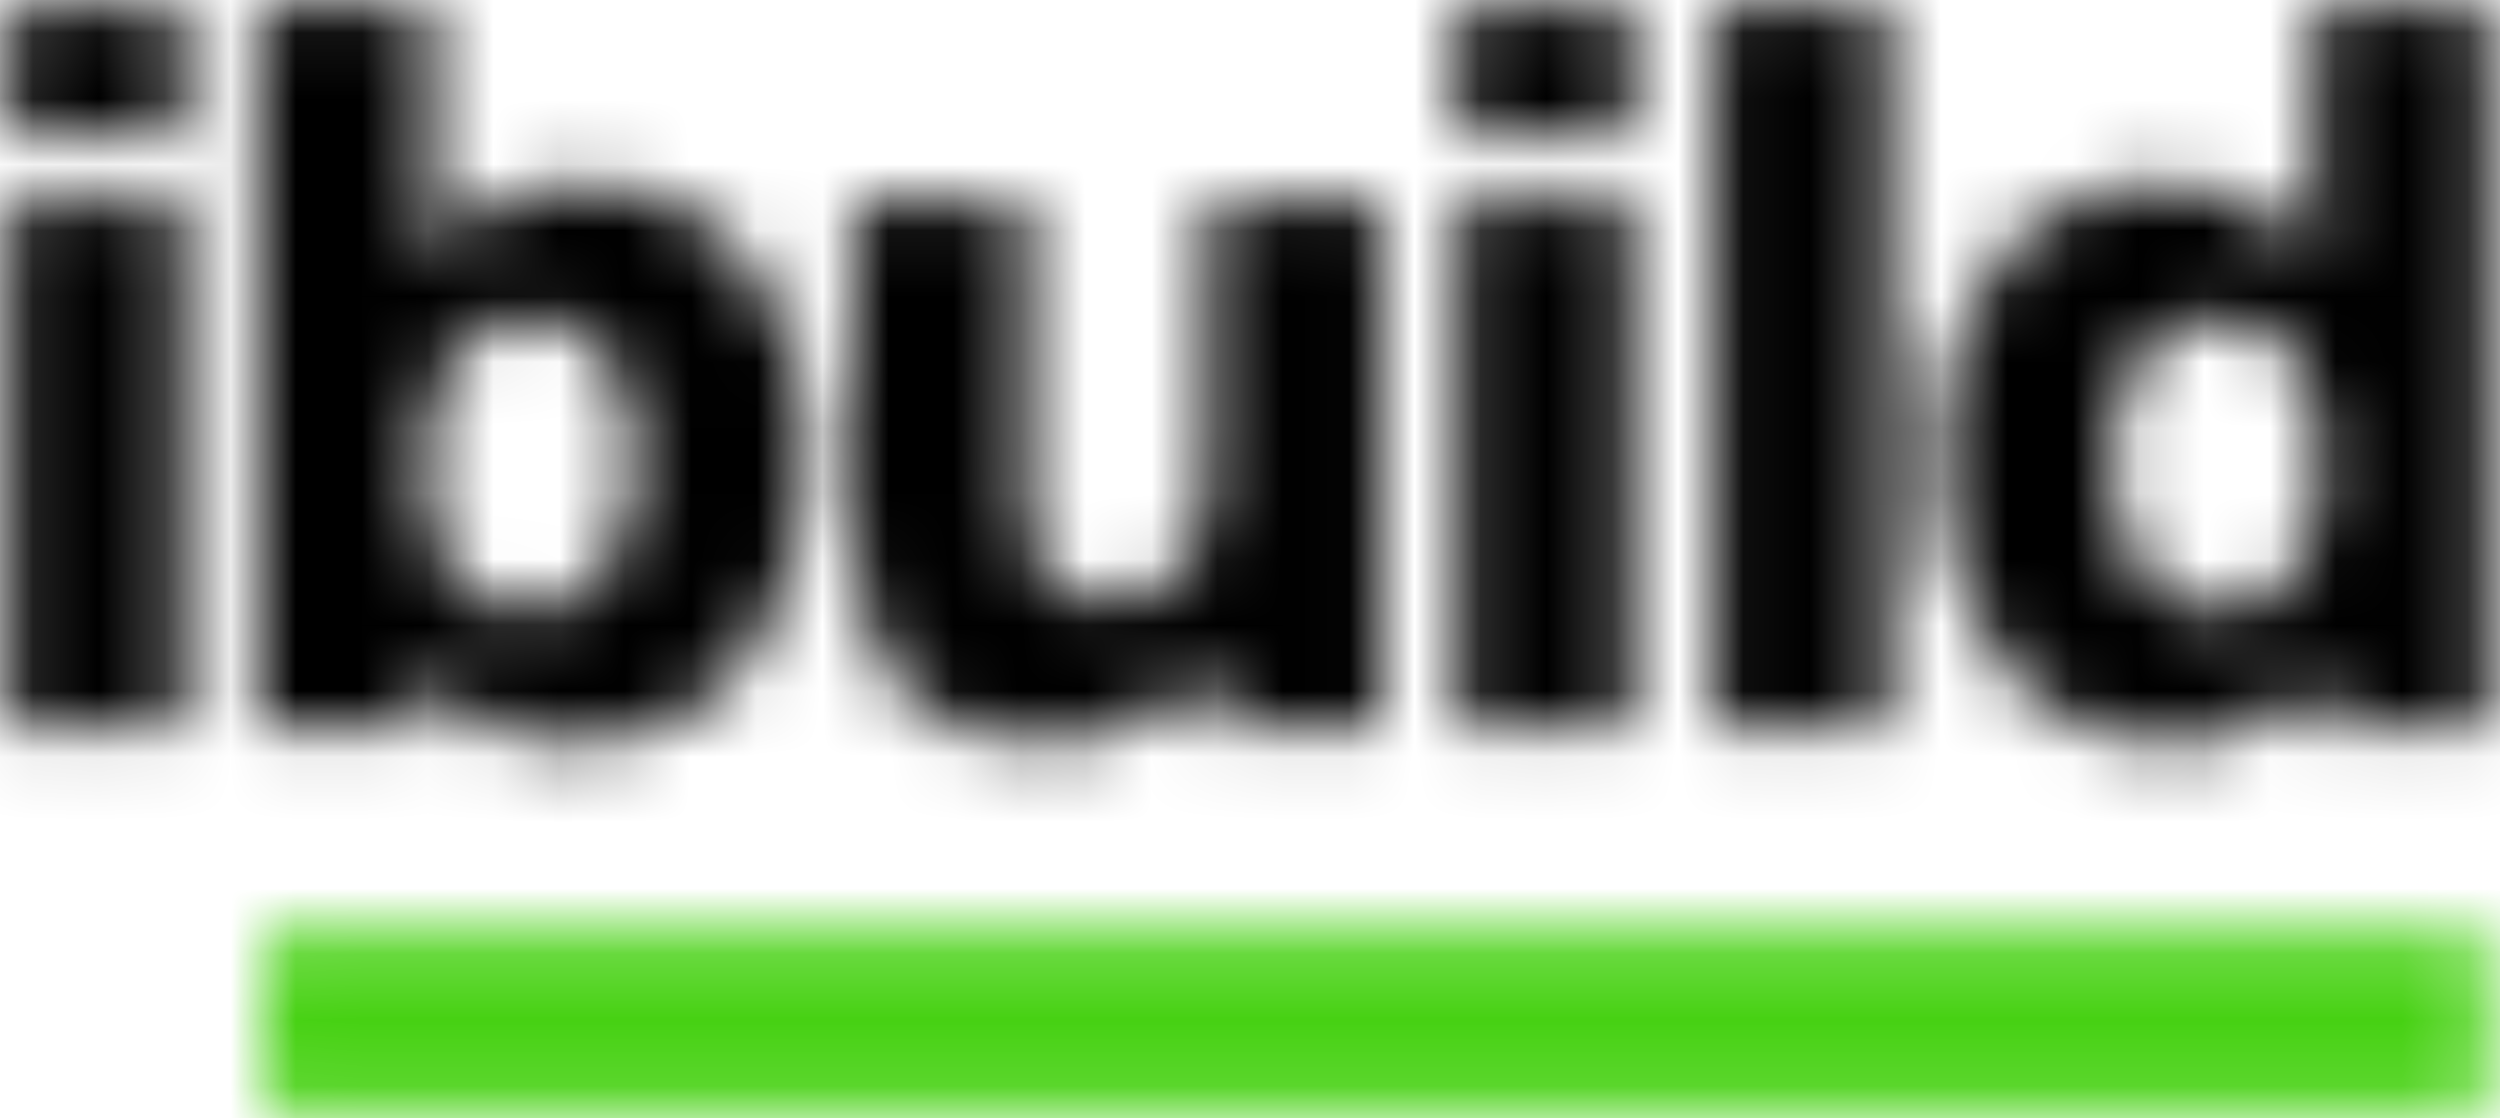 <?xml version="1.0" encoding="UTF-8"?>
<svg width="38px" height="17px" viewBox="0 0 38 17" version="1.1" xmlns="http://www.w3.org/2000/svg" xmlns:xlink="http://www.w3.org/1999/xlink">
    <title>Logo_on-dark</title>
    <defs>
        <polygon id="path-1" points="0.01 0.183 33.798 0.183 33.798 2.89 0.01 2.89"></polygon>
        <path d="M0.122,11.074 L2.757,11.074 L2.757,3.05 L0.122,3.05 L0.122,11.074 Z M2.757,0.036 L0.122,0.036 L0.122,2.045 L2.757,2.045 L2.757,0.036 Z M3.923,11.074 L6.434,11.074 L6.434,10.146 L6.465,10.146 C6.976,10.904 7.751,11.306 8.681,11.306 C11.207,11.306 12.276,9.142 12.276,6.884 C12.276,4.797 11.161,2.818 8.882,2.818 C7.891,2.818 7.131,3.189 6.589,3.932 L6.558,3.932 L6.558,0.036 L3.923,0.036 L3.923,11.074 Z M8.077,4.828 C9.239,4.828 9.642,5.957 9.642,6.977 C9.642,8.075 9.239,9.296 8.061,9.296 C6.868,9.296 6.465,8.384 6.465,6.977 C6.465,5.323 7.364,4.828 8.077,4.828 Z M20.99,3.05 L18.355,3.05 L18.355,7.348 C18.355,8.771 17.487,9.142 16.914,9.142 C16.077,9.142 15.612,8.771 15.612,7.704 L15.612,3.05 L12.977,3.05 L12.977,7.874 L12.98,8.1 C13.028,10.071 13.728,11.306 15.953,11.306 C16.883,11.306 17.906,10.796 18.402,9.976 L18.433,9.976 L18.433,11.074 L20.99,11.074 L20.99,3.05 Z M22.156,11.074 L24.791,11.074 L24.791,3.05 L22.156,3.05 L22.156,11.074 Z M24.791,0.036 L22.156,0.036 L22.156,2.045 L24.791,2.045 L24.791,0.036 Z M37.816,0.036 L37.816,11.074 L35.305,11.074 L35.305,10.146 L35.274,10.146 C34.763,10.904 33.988,11.306 33.058,11.306 C30.532,11.306 29.463,9.142 29.463,6.884 C29.463,4.797 30.579,2.818 32.857,2.818 C33.849,2.818 34.608,3.189 35.15,3.916 L35.181,3.916 L35.181,0.036 L37.816,0.036 Z M28.684,0.036 L28.684,11.074 L26.05,11.074 L26.05,0.036 L28.684,0.036 Z M33.709,4.828 C32.5,4.828 32.097,5.957 32.097,6.977 C32.097,8.075 32.5,9.296 33.709,9.296 C34.995,9.296 35.274,8.075 35.274,7.054 C35.274,5.895 34.856,4.828 33.709,4.828 Z" id="path-3"></path>
    </defs>
    <g id="PP" stroke="none" stroke-width="1" fill="none" fill-rule="evenodd">
        <g id="Segitunk_modal" transform="translate(-1354, -352)">
            <g id="Group-9-Copy" transform="translate(736, 122)">
                <g id="Group-8">
                    <g id="Group-13" transform="translate(526, 151)">
                        <g id="Group-26" transform="translate(2, 0)">
                            <g id="Group-2" transform="translate(18, 47)">
                                <g id="Group-23">
                                    <g id="Group" transform="translate(71, 1)">
                                        <g id="Logo_on-dark" transform="translate(1, 31)">
                                            <g id="Group-3" transform="translate(4, 14)">
                                                <mask id="mask-2" fill="white">
                                                    <use xlink:href="#path-1"></use>
                                                </mask>
                                                <g id="Clip-2"></g>
                                                <polygon id="Fill-1" fill="#46D112" mask="url(#mask-2)" points="-2.102 5.033 -2.102 -1.96 35.91 -1.96 35.91 5.033"></polygon>
                                            </g>
                                            <g id="Group-6">
                                                <mask id="mask-4" fill="white">
                                                    <use xlink:href="#path-3"></use>
                                                </mask>
                                                <g id="Clip-5"></g>
                                                <polygon id="Fill-4" fill="#000000" mask="url(#mask-4)" points="-2.012 -2.094 39.951 -2.094 39.951 13.436 -2.012 13.436"></polygon>
                                            </g>
                                        </g>
                                    </g>
                                </g>
                            </g>
                        </g>
                    </g>
                </g>
            </g>
        </g>
    </g>
</svg>